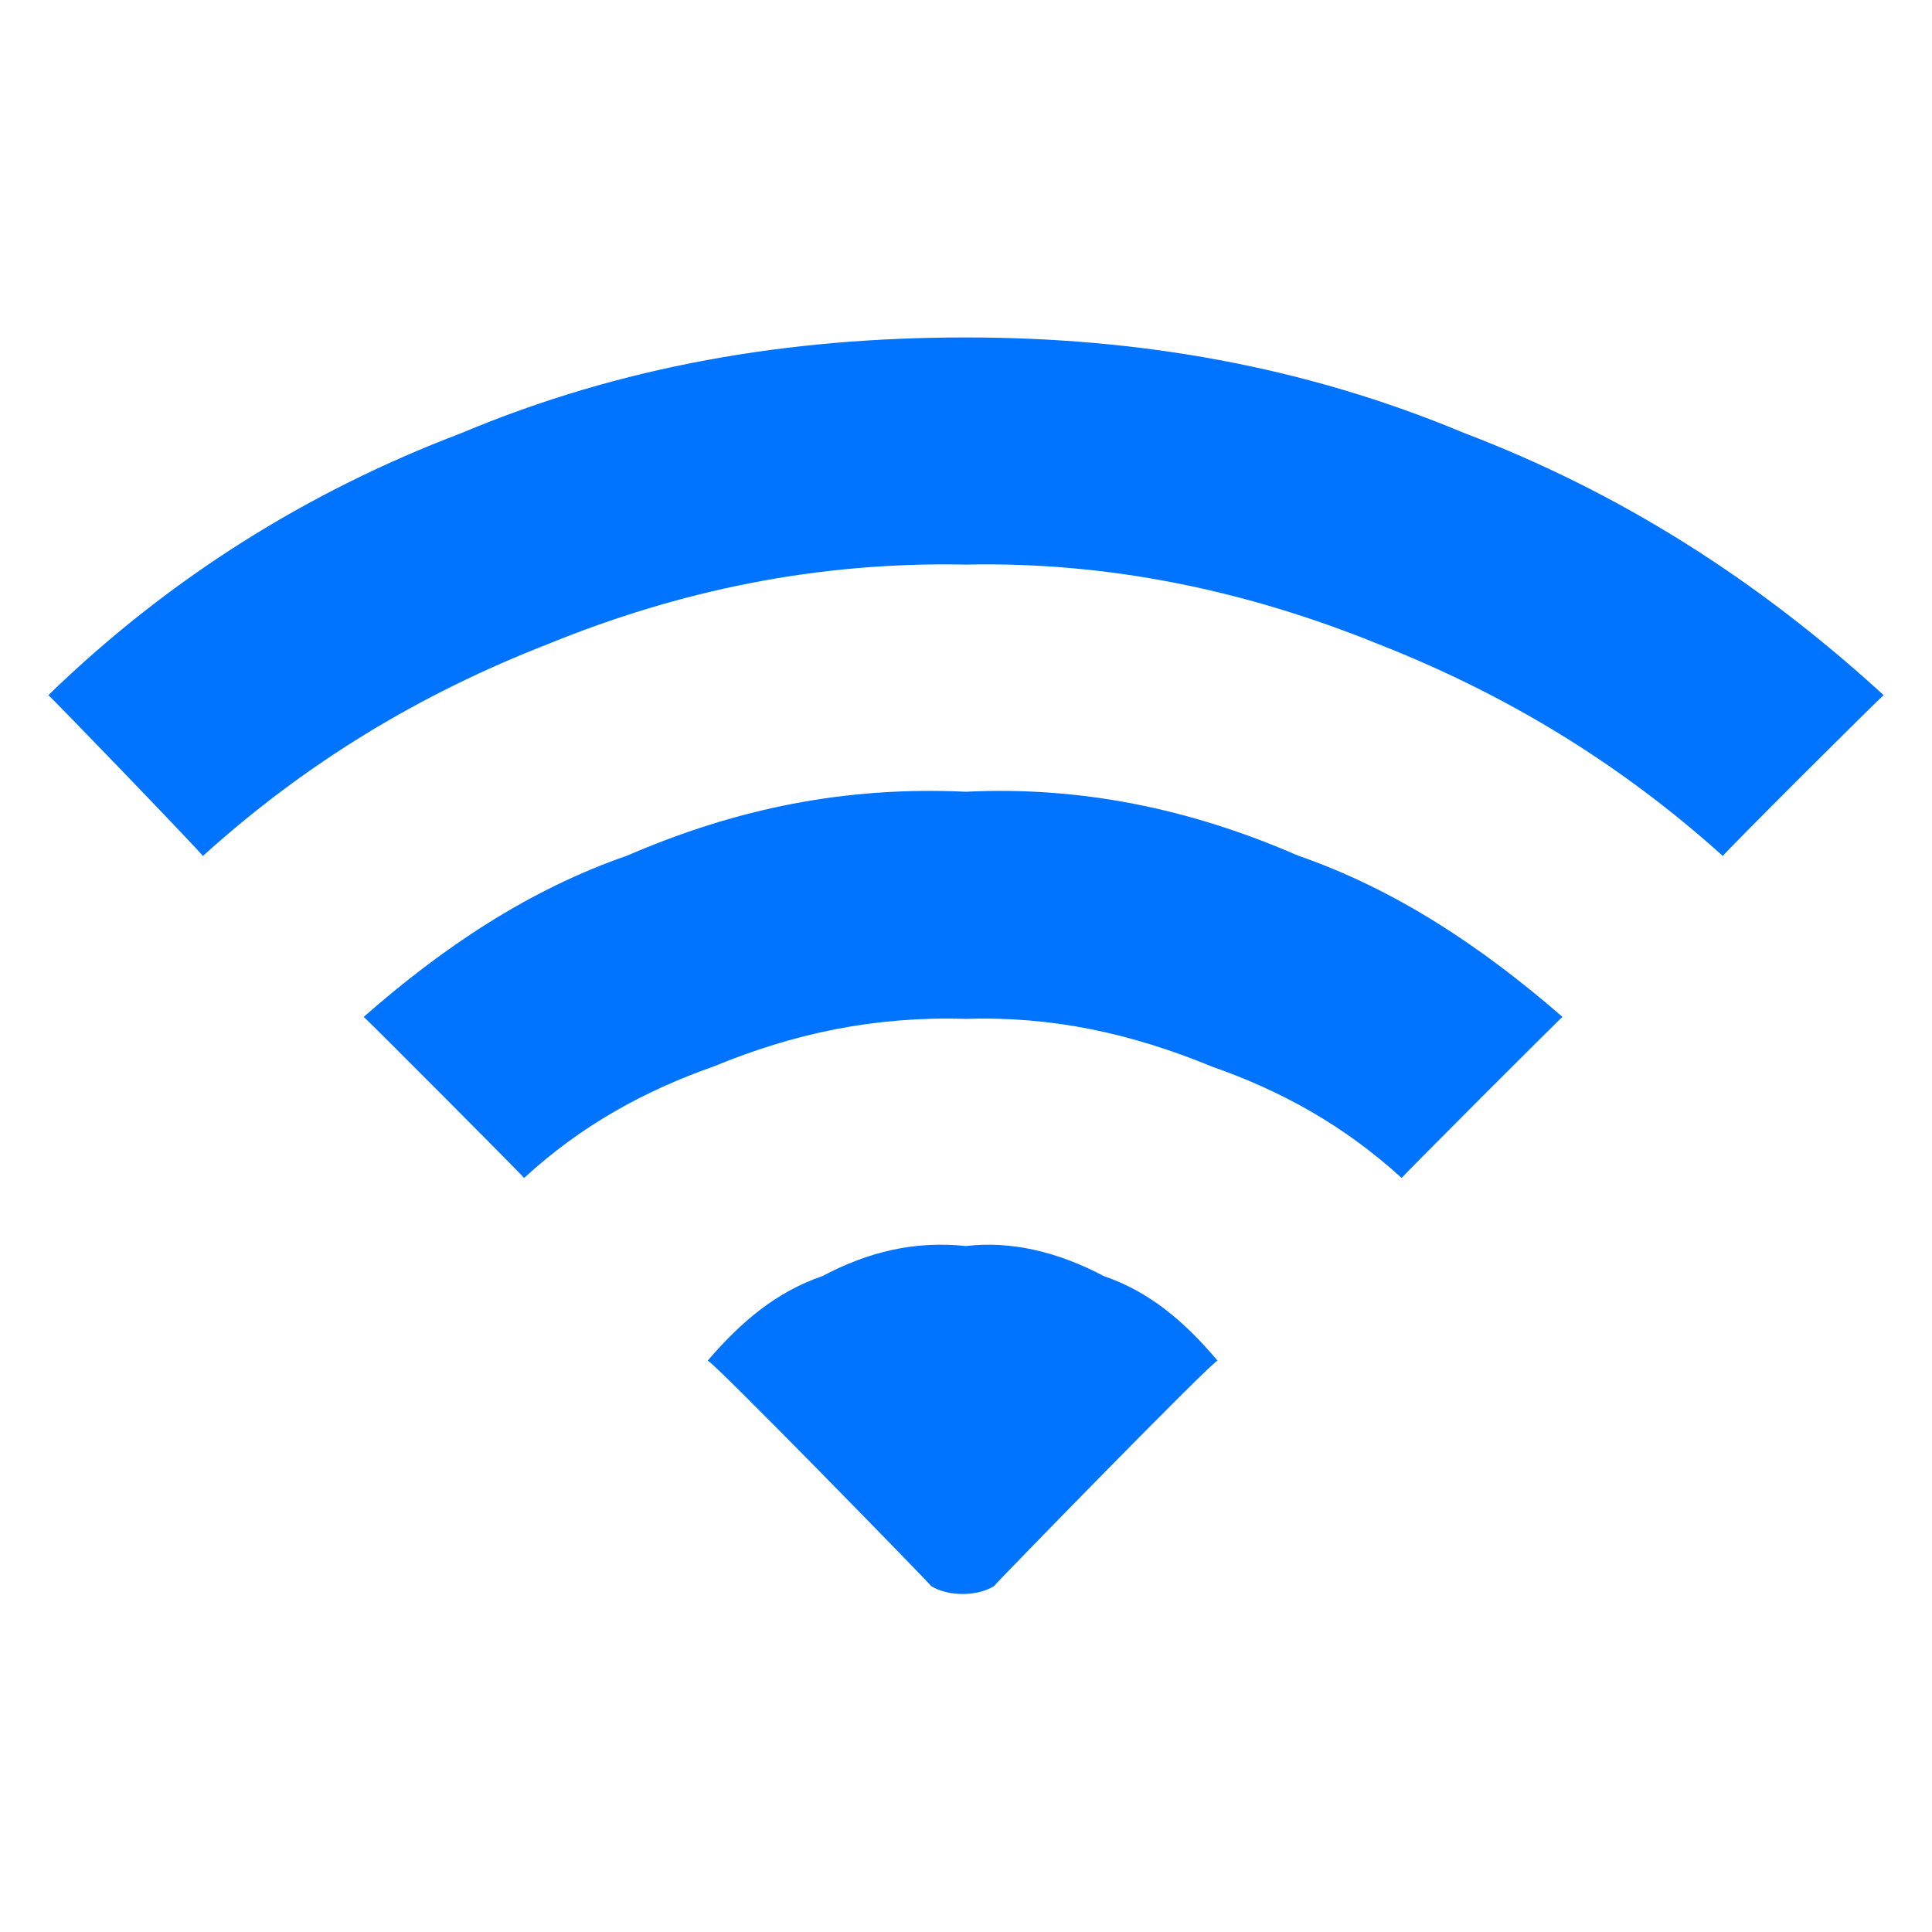 <svg xmlns="http://www.w3.org/2000/svg" version="1.1" xmlns:xlink="http://www.w3.org/1999/xlink" width="100%" height="100%" id="svgWorkerArea" viewBox="0 0 400 400" xmlns:artdraw="https://artdraw.muisca.co" style="background: white;"><defs id="defsdoc"><pattern id="patternBool" x="0" y="0" width="10" height="10" patternUnits="userSpaceOnUse" patternTransform="rotate(35)"><circle cx="5" cy="5" r="4" style="stroke: none;fill: #ff000070;"></circle></pattern><radialGradient id="paint0_radial_103_1572" cx="0" cy="0" r="1" gradientUnits="userSpaceOnUse" gradientTransform="translate(16.094) rotate(90.242) scale(22.219 32)">
<stop stop-color="#38B9FF" id="stopImp-449090630"></stop>
<stop offset="1" stop-color="#0073FF" id="stopImp-837917807"></stop>
</radialGradient></defs><g id="fileImp-793696693" class="cosito"><path id="pathImp-731996194" clip-rule="evenodd" fill="url(#paint0_radial_103_1572)" fill-rule="evenodd" class="grouped" d="M390 143.936C363.7 119.865 335.2 101.865 303.2 89.677 270 75.765 235.6 69.865 200 69.865 163.1 69.865 128.6 75.765 95.5 89.677 63.4 101.865 34.8 119.865 10 143.936 10 143.665 42 176.865 42 177.227 63.4 157.865 87 143.665 113.3 133.403 140.6 122.265 169.1 116.265 200 116.894 229.6 116.265 258.1 122.265 285.5 133.403 311.6 143.665 335.2 157.865 356.7 177.227 356.7 176.865 390 143.665 390 143.936 390 143.665 390 143.665 390 143.936M323.5 210.538C306.7 195.965 289 184.165 268.7 177.129 246.3 167.365 223.6 162.765 200 163.922 175 162.765 152.5 167.365 129.9 177.129 109.6 184.165 91.9 195.965 75.3 210.538 75.3 210.365 108.5 243.665 108.5 243.888 120.4 232.965 133.4 225.865 147.6 220.856 164.3 213.965 181 210.365 200 210.949 217.8 210.365 234.3 213.965 251 220.856 265.3 225.865 278.2 232.965 290.2 243.888 290.2 243.665 323.5 210.365 323.5 210.538 323.5 210.365 323.5 210.365 323.5 210.538M146.5 281.726C146.5 280.665 192.8 328.165 192.8 328.387 196.3 330.565 202.3 330.565 205.8 328.387 205.8 328.165 252.1 280.665 252.1 281.726 245.1 273.465 238 267.465 228.5 264.188 219 259.165 209.3 256.865 200 257.979 189.3 256.865 179.8 259.165 170.3 264.188 160.8 267.465 153.6 273.465 146.5 281.726 146.5 280.665 146.5 280.665 146.5 281.726"></path></g></svg>